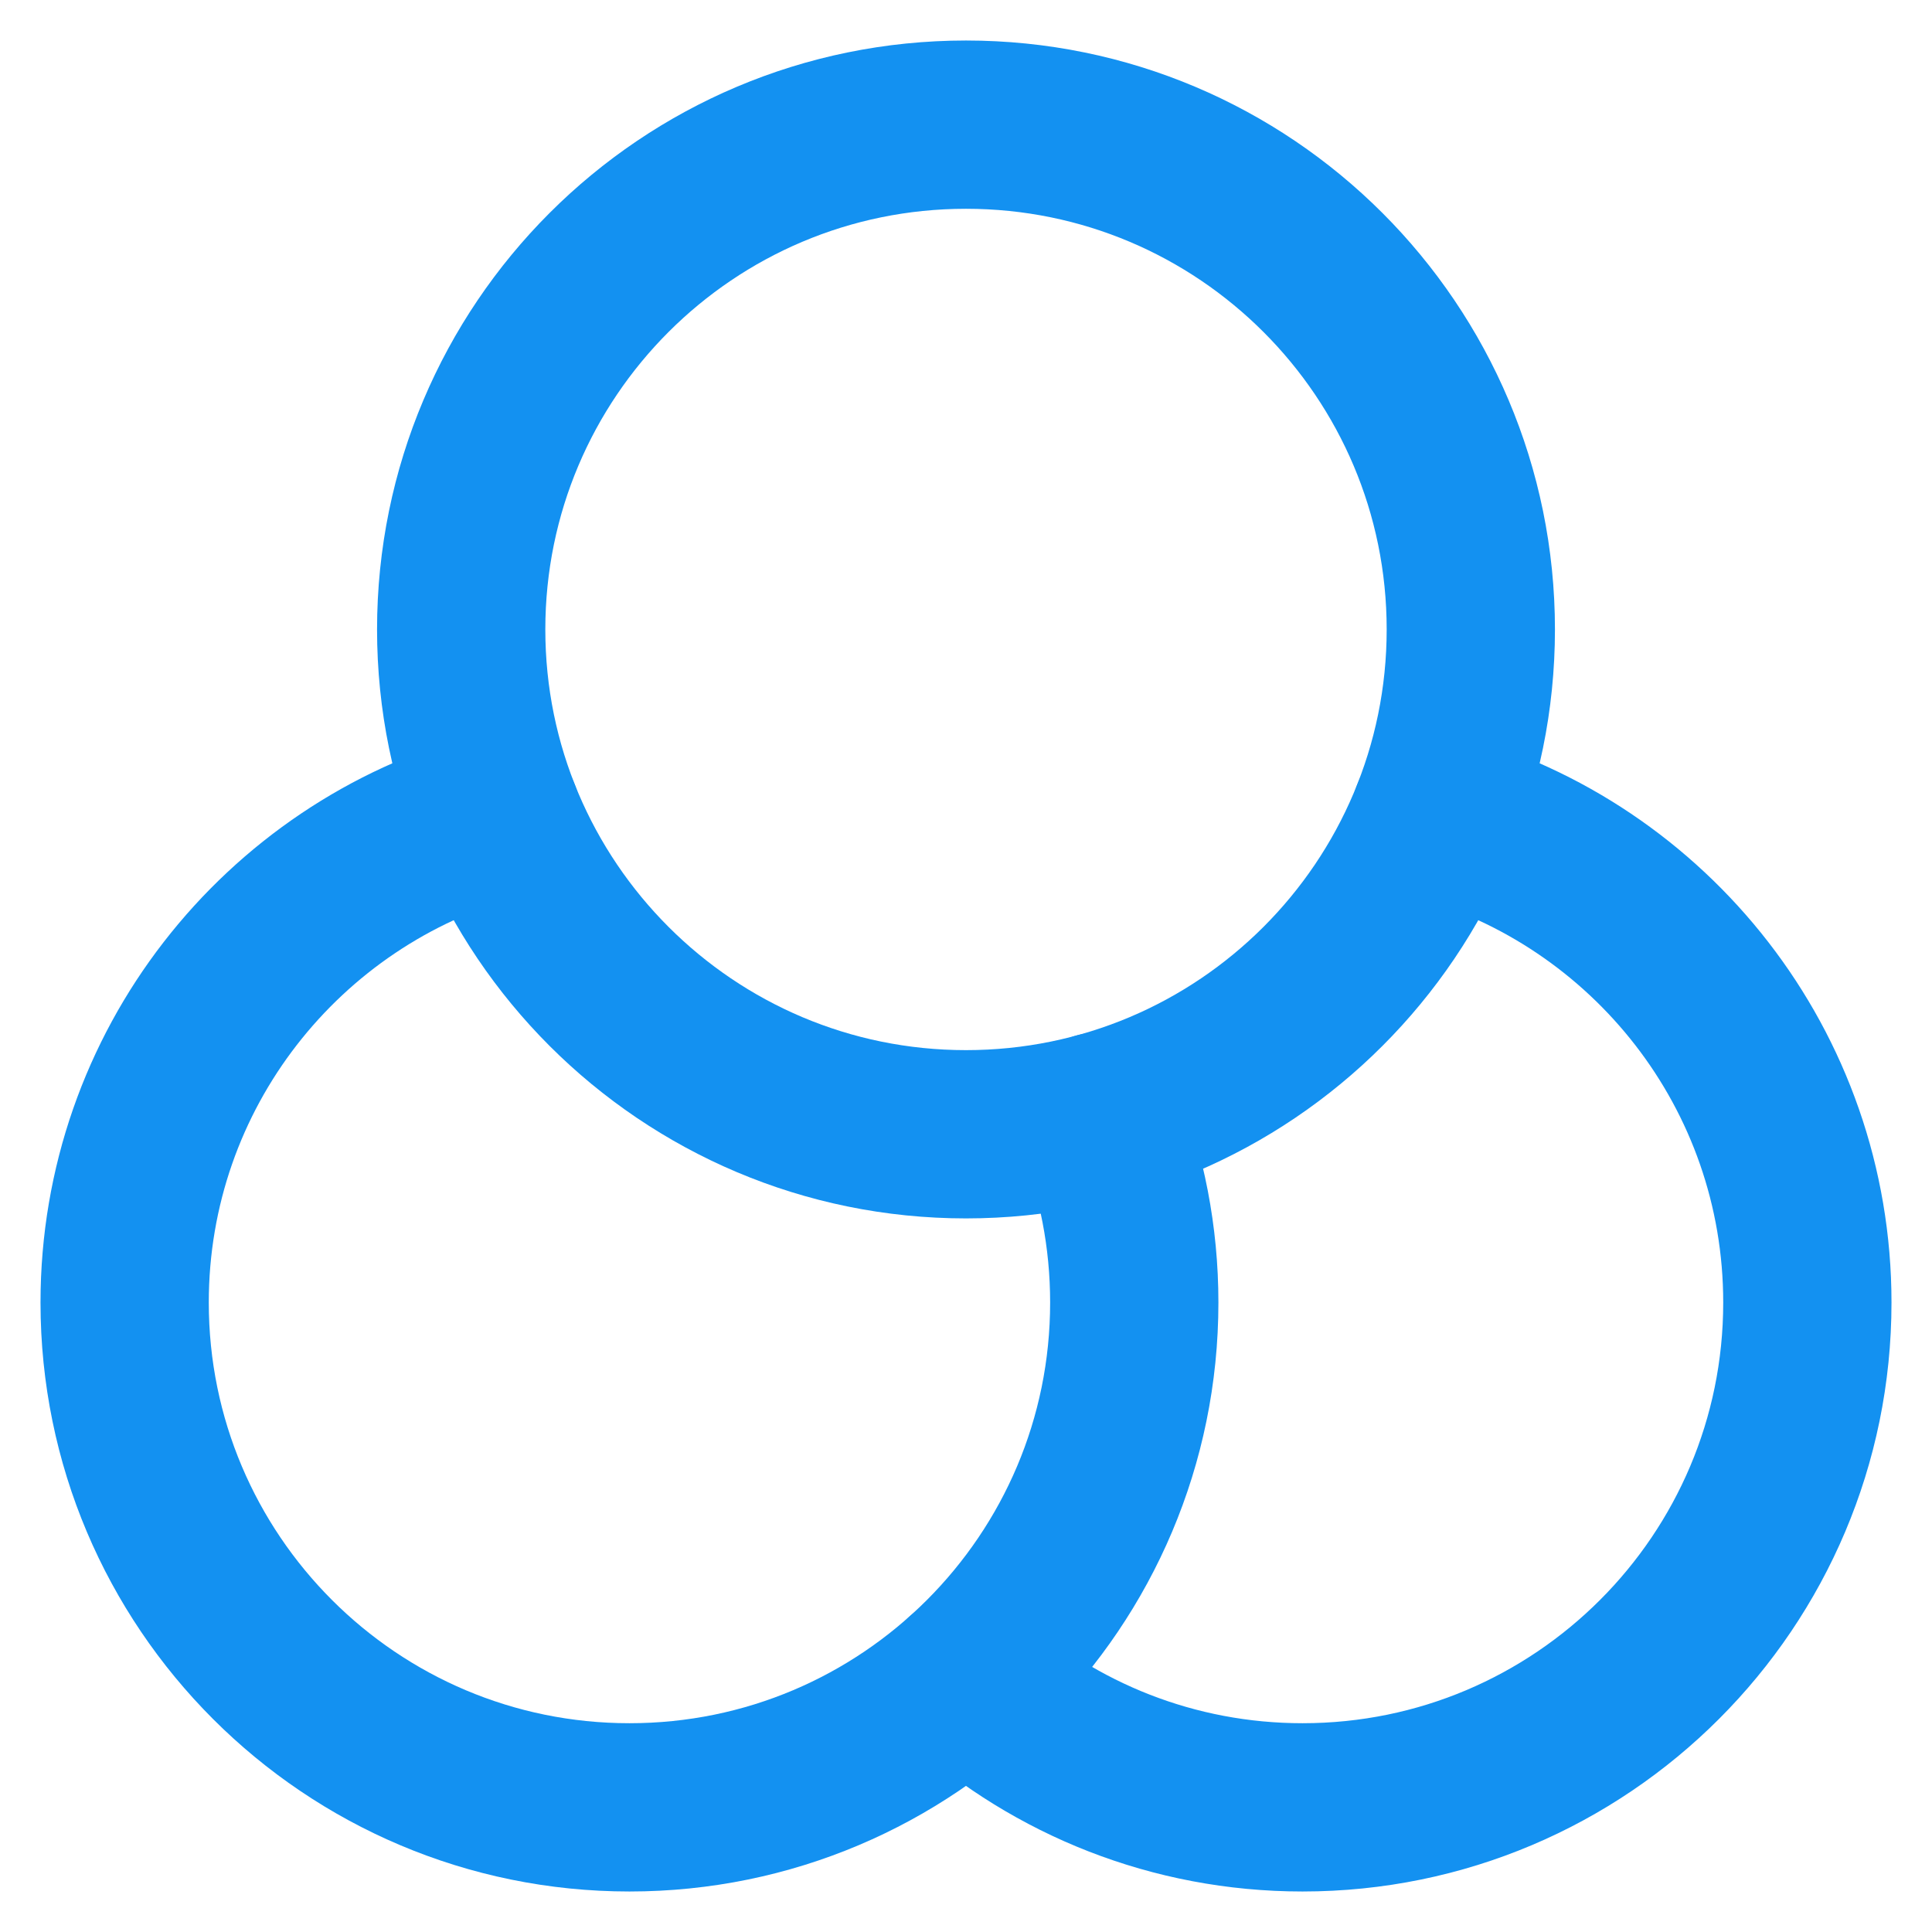 <svg width="31" height="31" viewBox="0 0 31 31" fill="none" xmlns="http://www.w3.org/2000/svg">
<path d="M15.5 26.938C16.933 28.22 18.825 29 20.9 29C25.373 29 29 25.373 29 20.9C29 17.165 26.471 14.02 23.033 13.084" stroke="#1391F1" stroke-width="2.7" stroke-linecap="round" stroke-linejoin="round"/>
<path d="M17.633 17.916C17.999 18.84 18.2 19.846 18.2 20.9C18.2 25.373 14.573 29 10.1 29C5.626 29 2 25.373 2 20.9C2 17.165 4.528 14.02 7.967 13.084" stroke="#1391F1" stroke-width="2.7" stroke-linecap="round" stroke-linejoin="round"/>
<path d="M15.5 18.2C19.974 18.2 23.6 14.573 23.6 10.1C23.6 5.626 19.974 2 15.5 2C11.027 2 7.4 5.626 7.4 10.1C7.4 14.573 11.027 18.2 15.5 18.2Z" stroke="#1391F1" stroke-width="2.7" stroke-linecap="round" stroke-linejoin="round"/>
</svg>
